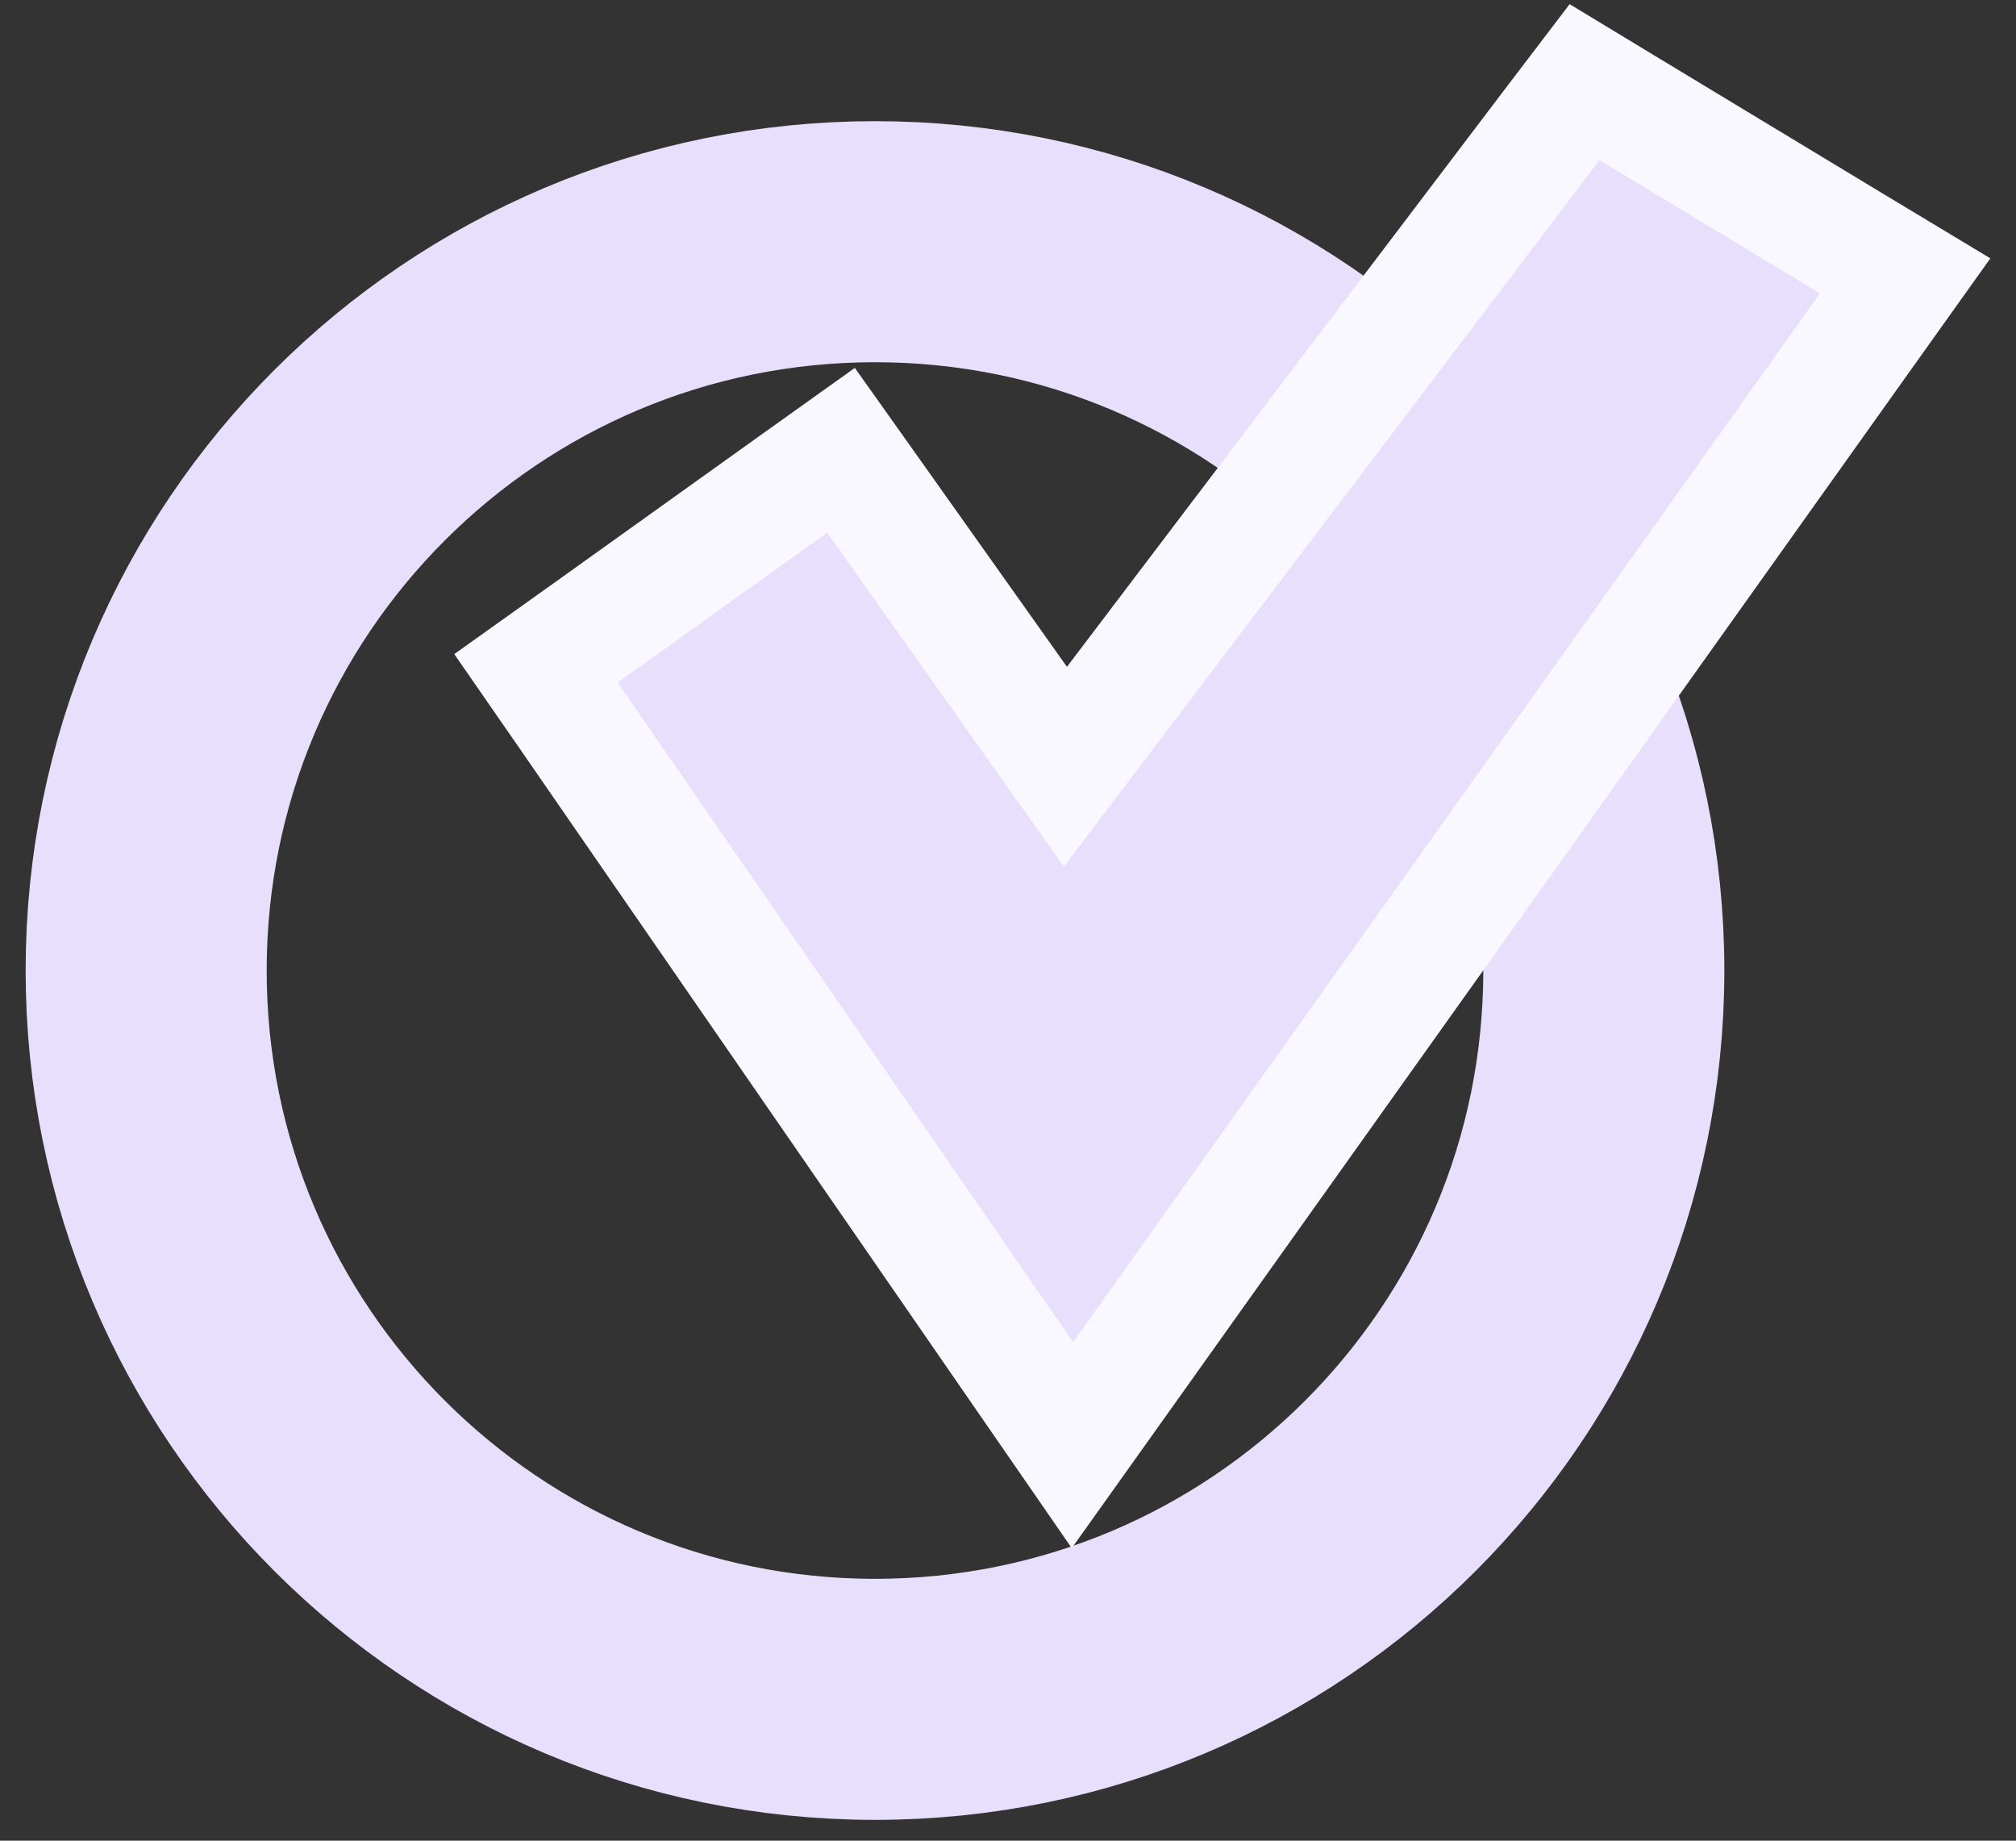 <svg xmlns="http://www.w3.org/2000/svg" fill="none" viewBox="0 0 46 42" height="42" width="46">
<rect x="0" y="0" width="46" height="42" fill="#333333" stroke="none"/>
<g clip-path="url(#clip0_11233_12350)" id="Layer_1">
<path stroke-miterlimit="10" stroke-width="5.5" stroke="#E8DFFC" d="M19.965 38.775C29.149 38.775 36.595 31.329 36.595 22.145C36.595 12.96 29.149 5.515 19.965 5.515C10.78 5.515 3.335 12.96 3.335 22.145C3.335 31.329 10.78 38.775 19.965 38.775Z" id="Vector"></path>
<g id="Group">
<path fill="#E8DFFC" d="M12.235 15.255L19.195 10.275L24.305 17.505L36.155 1.875L43.465 6.295L24.465 32.975L12.235 15.255Z" id="Vector_2"></path>
<path fill="#F9F7FF" d="M36.495 3.655L41.525 6.695L24.485 30.625L14.095 15.575L18.875 12.155L24.275 19.775L36.495 3.655ZM35.815 0.095L34.345 2.025L24.345 15.215L21.075 10.605L19.505 8.395L17.305 9.965L12.525 13.385L10.365 14.925L11.875 17.105L22.265 32.155L24.455 35.325L26.685 32.195L43.725 8.265L45.415 5.895L42.925 4.395L37.895 1.355L35.815 0.095Z" id="Vector_3"></path>
</g>
</g>
<defs>
<clipPath id="clip0_11233_12350">
<rect transform="translate(0.585 0.095)" fill="white" height="41.44" width="44.83"></rect>
</clipPath>
</defs>
</svg>
